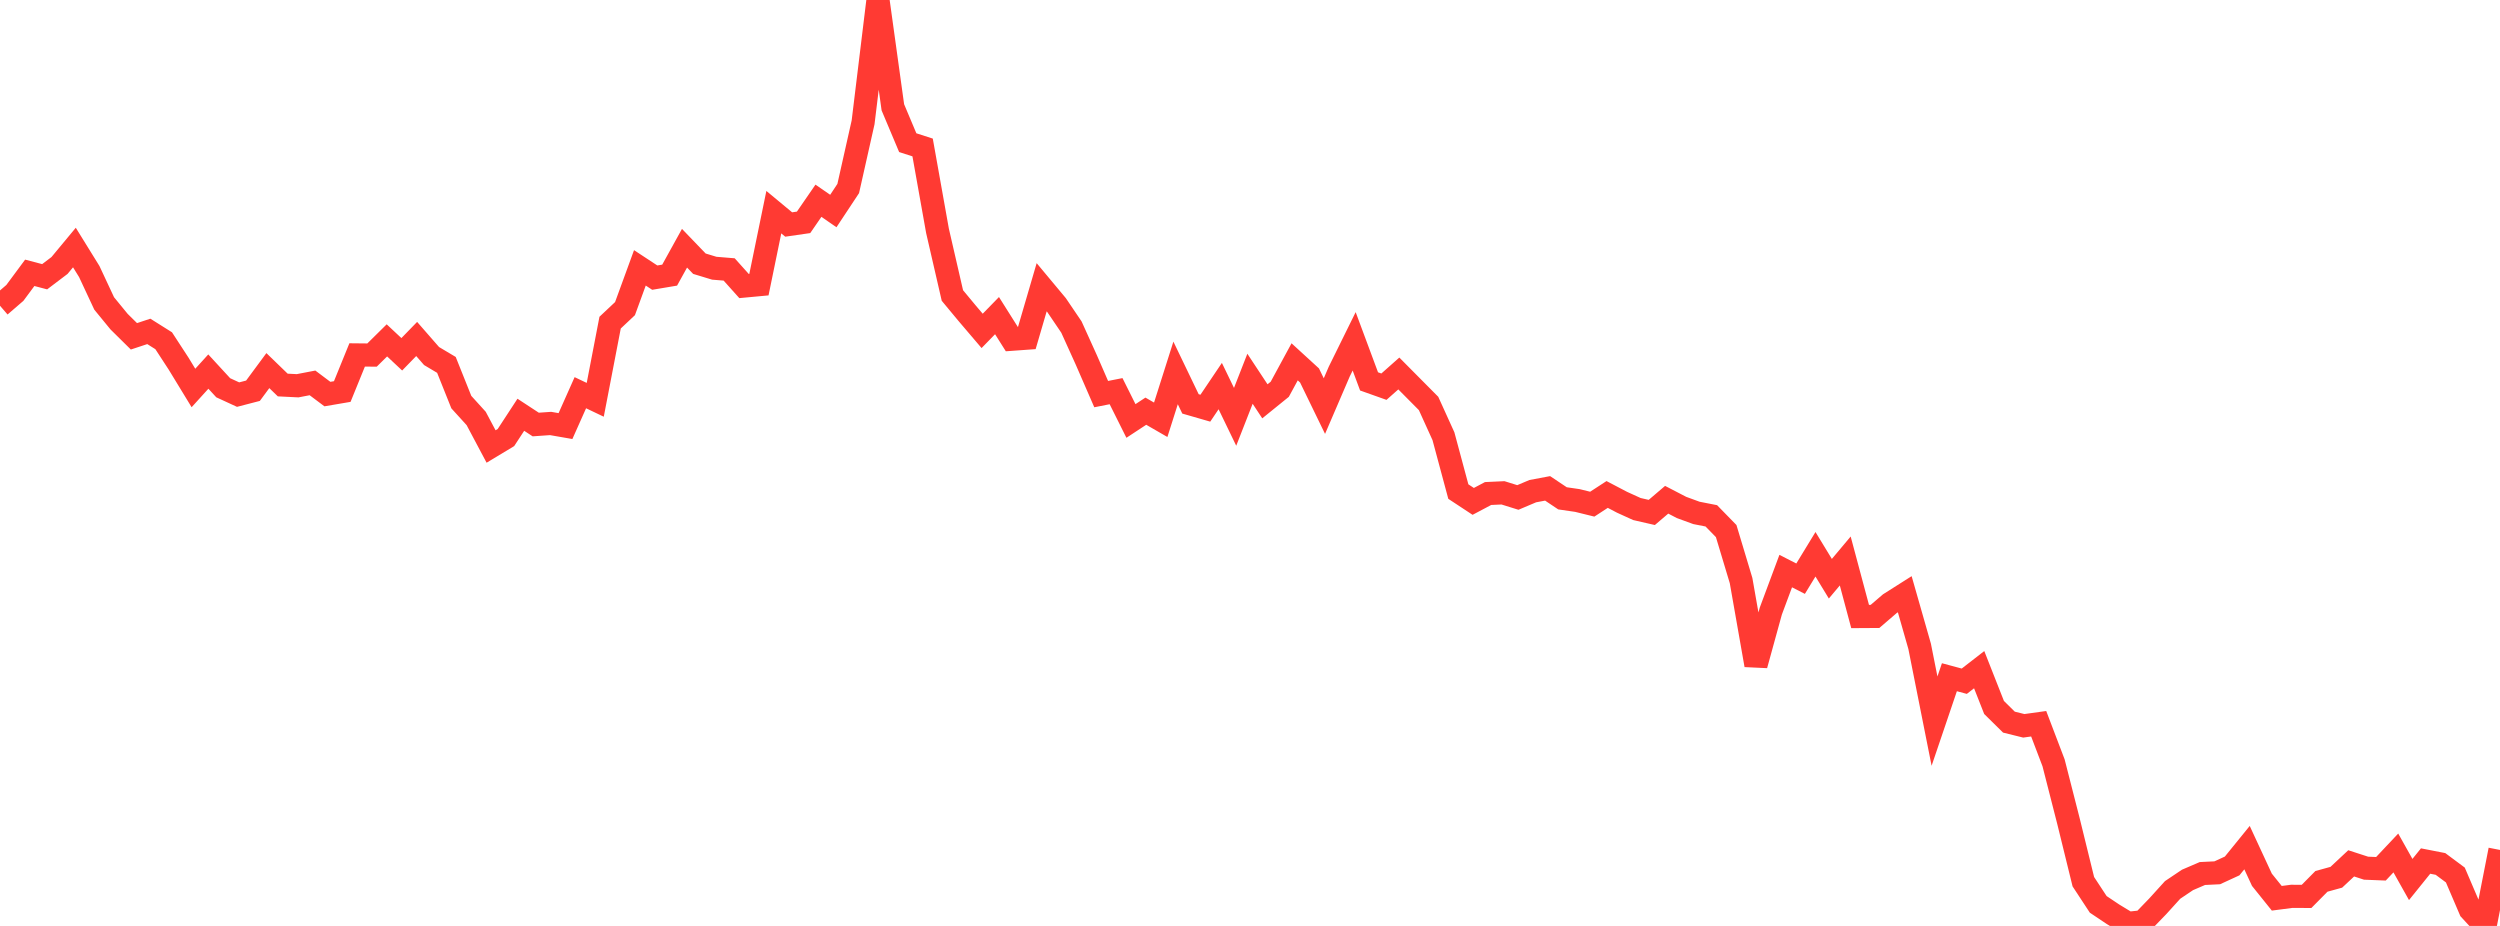 <?xml version="1.0" standalone="no"?>
<!DOCTYPE svg PUBLIC "-//W3C//DTD SVG 1.1//EN" "http://www.w3.org/Graphics/SVG/1.1/DTD/svg11.dtd">

<svg width="135" height="50" viewBox="0 0 135 50" preserveAspectRatio="none" 
  xmlns="http://www.w3.org/2000/svg"
  xmlns:xlink="http://www.w3.org/1999/xlink">


<polyline points="0.0, 16.51 0.804, 15.816 1.607, 14.732 2.411, 14.944 3.214, 14.336 4.018, 13.367 4.821, 14.665 5.625, 16.386 6.429, 17.368 7.232, 18.161 8.036, 17.895 8.839, 18.4 9.643, 19.634 10.446, 20.951 11.25, 20.065 12.054, 20.939 12.857, 21.309 13.661, 21.1 14.464, 20.013 15.268, 20.791 16.071, 20.831 16.875, 20.676 17.679, 21.28 18.482, 21.143 19.286, 19.166 20.089, 19.174 20.893, 18.38 21.696, 19.132 22.5, 18.305 23.304, 19.226 24.107, 19.704 24.911, 21.713 25.714, 22.597 26.518, 24.111 27.321, 23.627 28.125, 22.397 28.929, 22.924 29.732, 22.868 30.536, 23.008 31.339, 21.206 32.143, 21.59 32.946, 17.422 33.75, 16.666 34.554, 14.464 35.357, 14.992 36.161, 14.857 36.964, 13.404 37.768, 14.24 38.571, 14.484 39.375, 14.55 40.179, 15.447 40.982, 15.372 41.786, 11.457 42.589, 12.123 43.393, 12.007 44.196, 10.84 45.0, 11.395 45.804, 10.18 46.607, 6.606 47.411, 0.0 48.214, 5.794 49.018, 7.704 49.821, 7.963 50.625, 12.466 51.429, 15.957 52.232, 16.924 53.036, 17.868 53.839, 17.044 54.643, 18.319 55.446, 18.261 56.25, 15.511 57.054, 16.475 57.857, 17.661 58.661, 19.436 59.464, 21.282 60.268, 21.123 61.071, 22.732 61.875, 22.204 62.679, 22.668 63.482, 20.138 64.286, 21.81 65.089, 22.042 65.893, 20.848 66.696, 22.509 67.5, 20.453 68.304, 21.671 69.107, 21.021 69.911, 19.539 70.714, 20.274 71.518, 21.929 72.321, 20.062 73.125, 18.432 73.929, 20.595 74.732, 20.881 75.536, 20.168 76.339, 20.977 77.143, 21.787 77.946, 23.556 78.75, 26.545 79.554, 27.075 80.357, 26.65 81.161, 26.613 81.964, 26.863 82.768, 26.523 83.571, 26.372 84.375, 26.91 85.179, 27.027 85.982, 27.225 86.786, 26.701 87.589, 27.122 88.393, 27.488 89.196, 27.672 90.0, 26.986 90.804, 27.403 91.607, 27.697 92.411, 27.855 93.214, 28.678 94.018, 31.351 94.821, 35.915 95.625, 32.996 96.429, 30.838 97.232, 31.249 98.036, 29.931 98.839, 31.251 99.643, 30.293 100.446, 33.292 101.25, 33.287 102.054, 32.597 102.857, 32.088 103.661, 34.904 104.464, 38.941 105.268, 36.57 106.071, 36.786 106.875, 36.162 107.679, 38.203 108.482, 38.995 109.286, 39.194 110.089, 39.082 110.893, 41.194 111.696, 44.337 112.5, 47.611 113.304, 48.836 114.107, 49.373 114.911, 49.861 115.714, 49.773 116.518, 48.941 117.321, 48.056 118.125, 47.516 118.929, 47.17 119.732, 47.131 120.536, 46.761 121.339, 45.772 122.143, 47.507 122.946, 48.507 123.75, 48.402 124.554, 48.406 125.357, 47.594 126.161, 47.372 126.964, 46.621 127.768, 46.882 128.571, 46.914 129.375, 46.06 130.179, 47.493 130.982, 46.496 131.786, 46.653 132.589, 47.25 133.393, 49.129 134.196, 50.0 135.0, 45.897" fill="none" stroke="#ff3a33" stroke-width="1.25"/>

</svg>